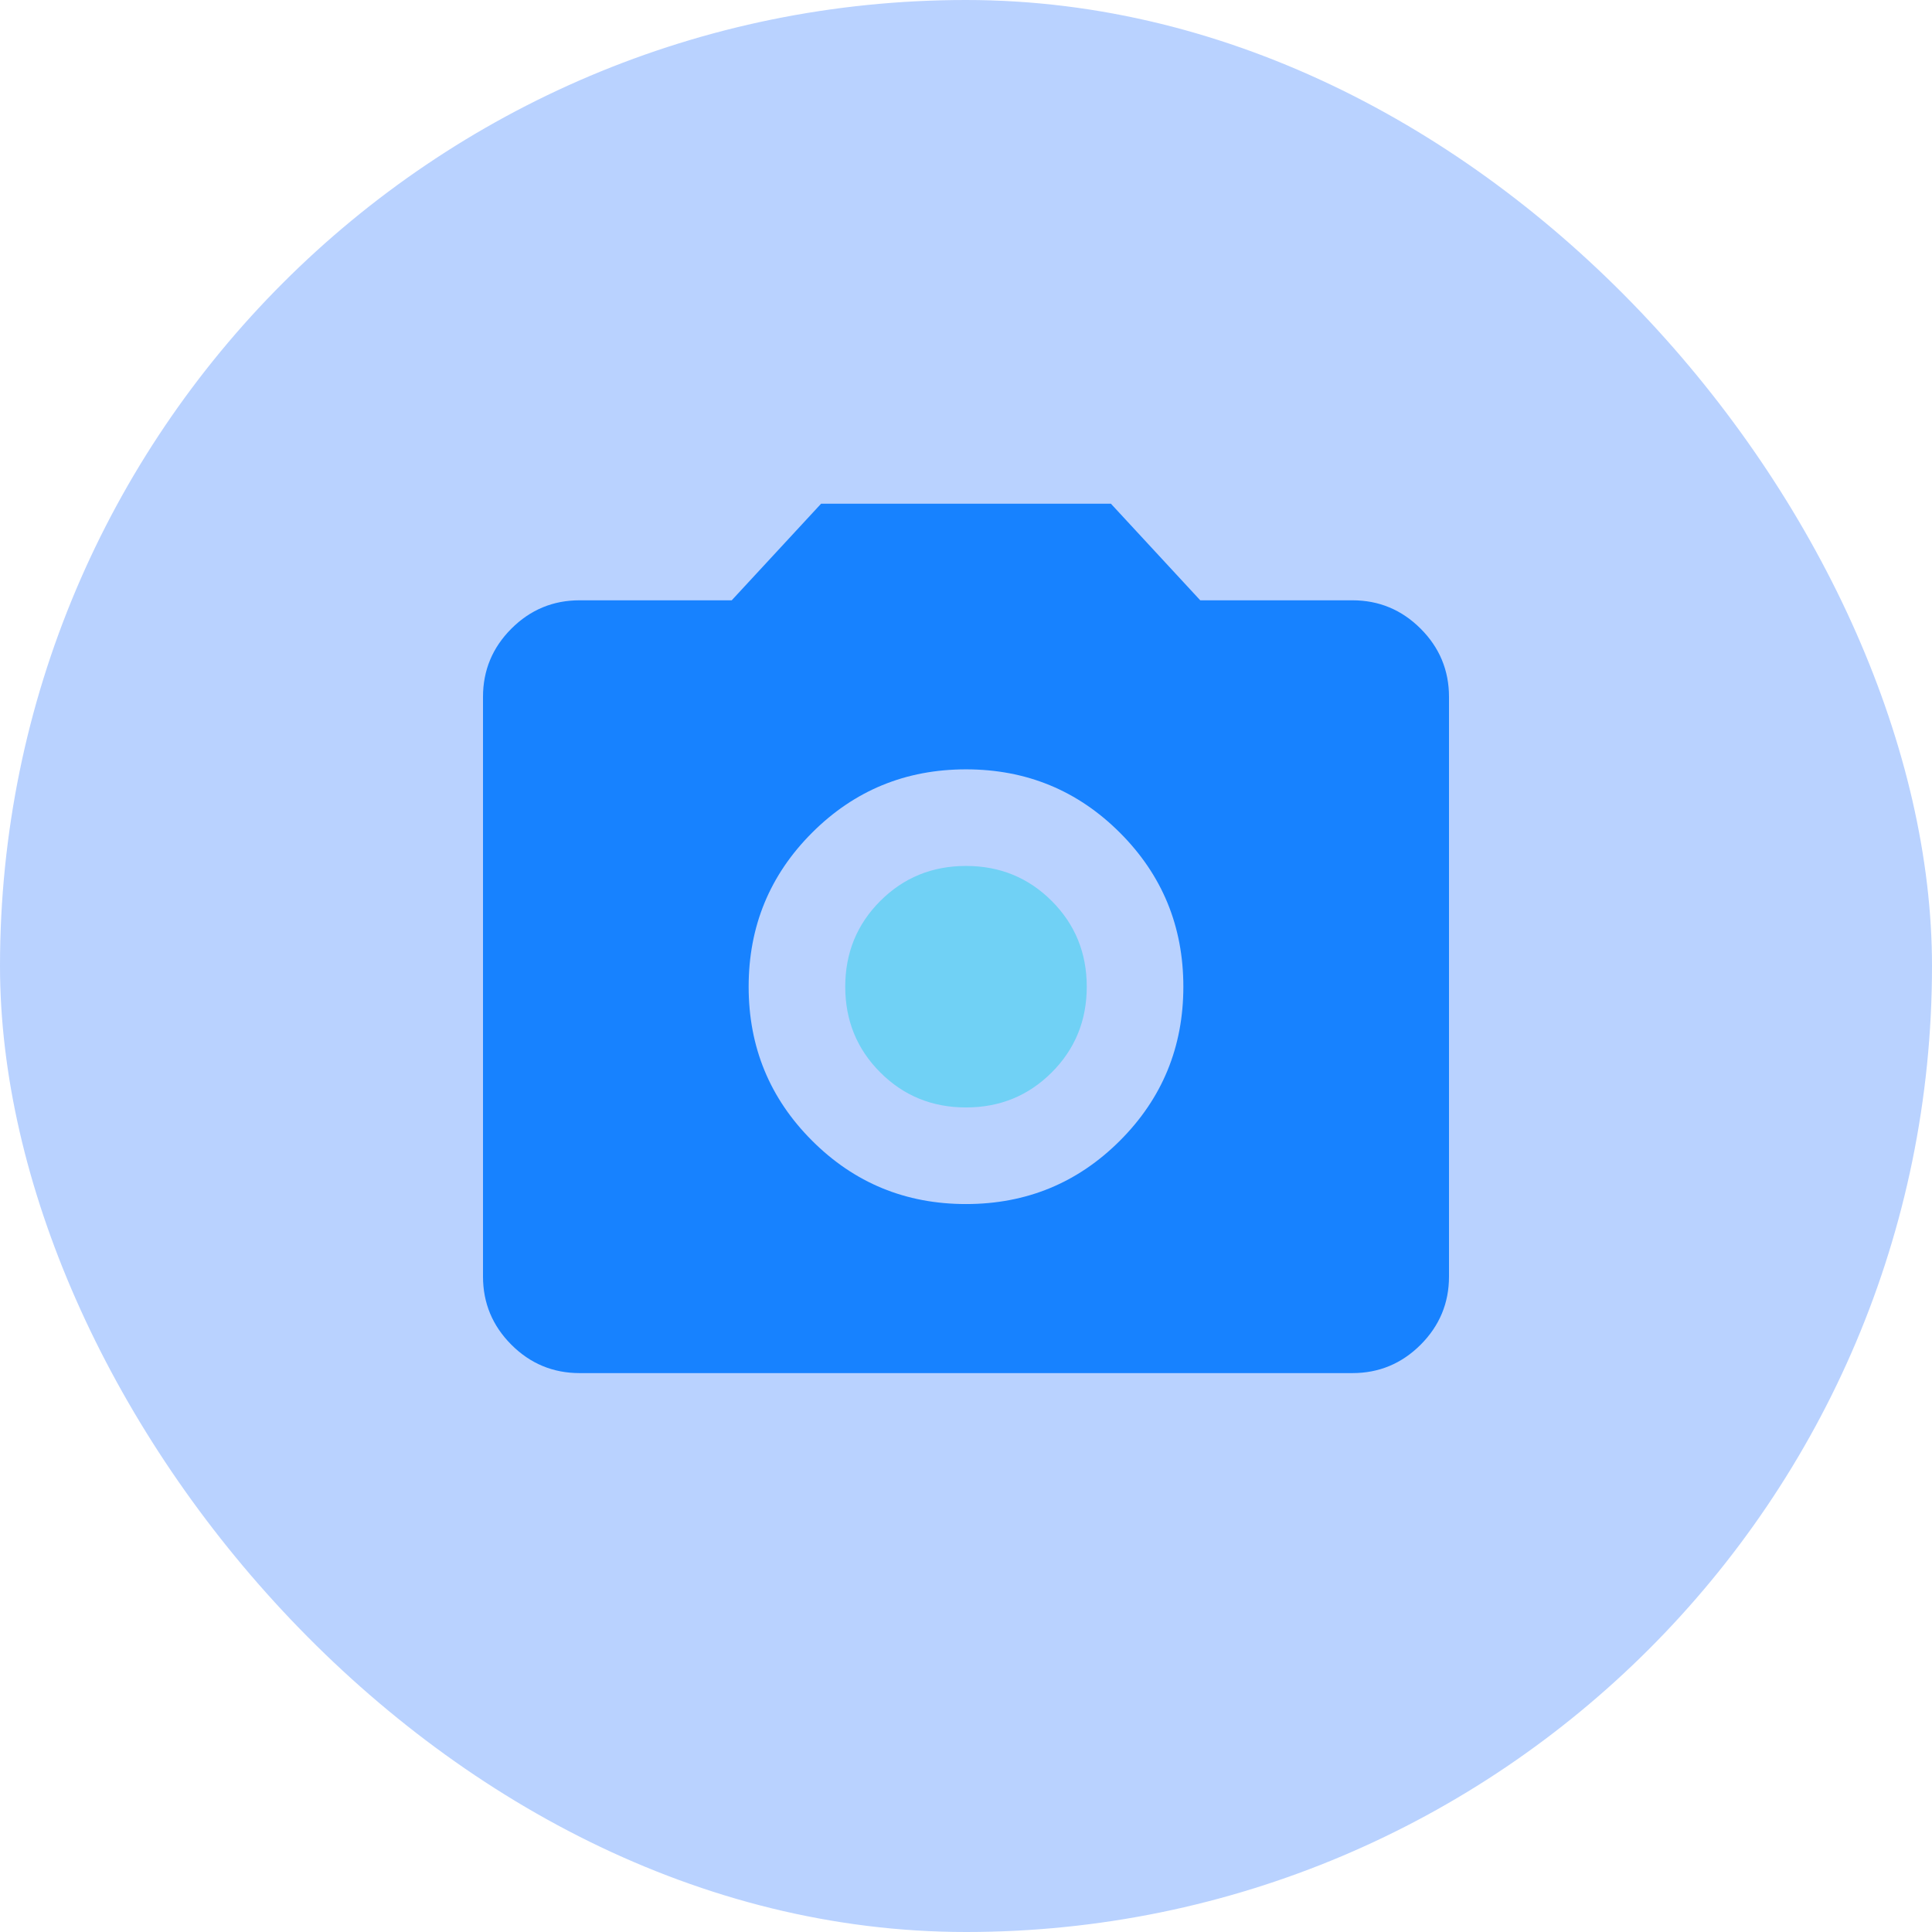 <svg xmlns="http://www.w3.org/2000/svg" fill="none" viewBox="0 0 70 70" height="70" width="70">
<rect fill-opacity="0.3" fill="#1769FF" rx="35" height="70" width="70"></rect>
<path fill="#1782FF" d="M35 43.625C37.188 43.625 39.047 42.859 40.578 41.328C42.109 39.797 42.875 37.938 42.875 35.75C42.875 33.562 42.109 31.703 40.578 30.172C39.047 28.641 37.188 27.875 35 27.875C32.812 27.875 30.953 28.641 29.422 30.172C27.891 31.703 27.125 33.562 27.125 35.75C27.125 37.938 27.891 39.797 29.422 41.328C30.953 42.859 32.812 43.625 35 43.625ZM21 49.75C20.038 49.75 19.213 49.407 18.528 48.722C17.843 48.036 17.5 47.212 17.5 46.25V25.25C17.5 24.288 17.843 23.463 18.528 22.778C19.213 22.093 20.038 21.75 21 21.75H26.512L29.75 18.25H40.25L43.487 21.75H49C49.962 21.75 50.786 22.093 51.472 22.778C52.157 23.463 52.5 24.288 52.5 25.25V46.25C52.5 47.212 52.157 48.036 51.472 48.722C50.786 49.407 49.962 49.75 49 49.75H21Z"></path>
<path fill="#70D1F5" d="M31.894 38.856C32.74 39.702 33.775 40.125 35 40.125C36.225 40.125 37.26 39.702 38.106 38.856C38.952 38.01 39.375 36.975 39.375 35.75C39.375 34.525 38.952 33.49 38.106 32.644C37.26 31.798 36.225 31.375 35 31.375C33.775 31.375 32.74 31.798 31.894 32.644C31.048 33.49 30.625 34.525 30.625 35.75C30.625 36.975 31.048 38.01 31.894 38.856Z"></path>
</svg>
